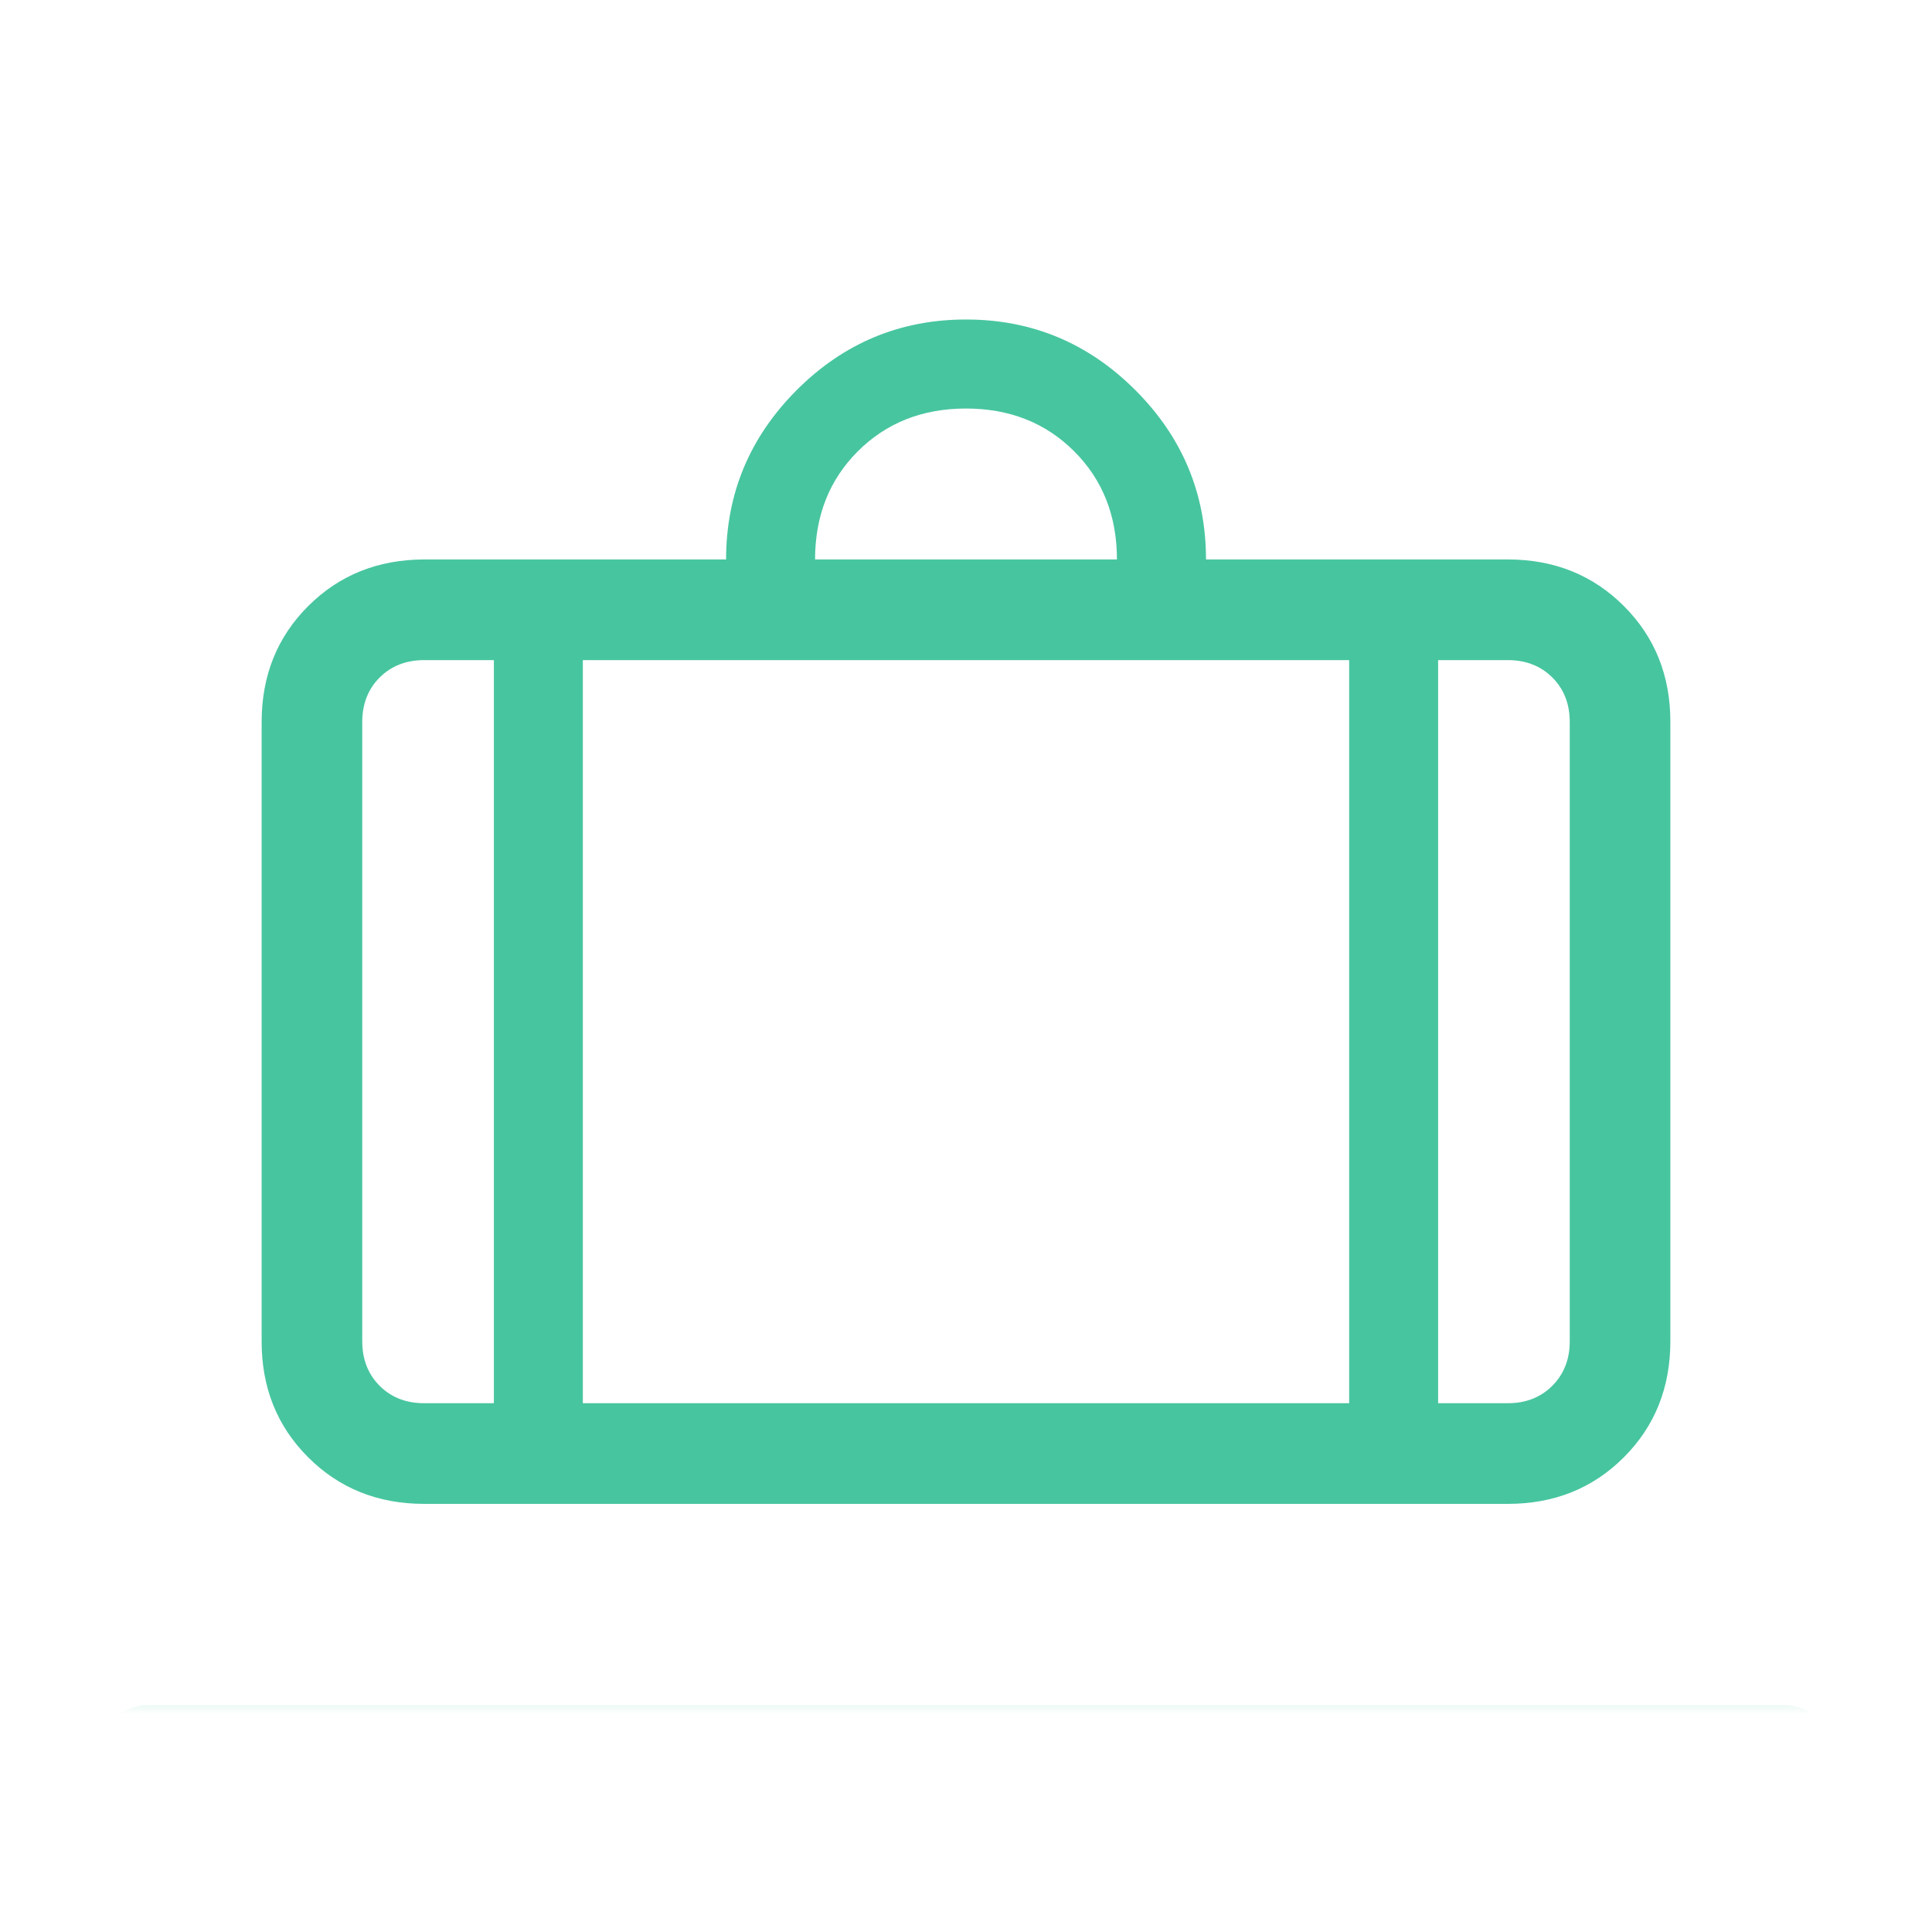 <svg width="40" height="40" viewBox="0 0 40 40" fill="none" xmlns="http://www.w3.org/2000/svg">
<mask id="mask0_3_26" style="mask-type:alpha" maskUnits="userSpaceOnUse" x="1" y="5" width="38" height="30">
<rect x="1.25" y="5.333" width="37.5" height="29.167" fill="#D9D9D9"/>
</mask>
<g mask="url(#mask0_3_26)">
<path d="M3.094 37.386C2.797 37.386 2.549 37.285 2.35 37.086C2.15 36.887 2.05 36.64 2.05 36.344C2.05 36.047 2.15 35.799 2.35 35.6C2.549 35.4 2.797 35.3 3.094 35.3H36.906C37.203 35.3 37.451 35.4 37.65 35.6C37.85 35.799 37.95 36.047 37.95 36.344C37.95 36.64 37.85 36.887 37.65 37.086C37.451 37.285 37.203 37.386 36.906 37.386H3.094ZM8.781 31.136C7.823 31.136 7.022 30.814 6.379 30.171C5.736 29.528 5.415 28.727 5.417 27.769V14.95C5.417 13.99 5.738 13.19 6.381 12.548C7.024 11.906 7.825 11.585 8.783 11.583H15.033C15.033 10.222 15.52 9.054 16.494 8.077C17.469 7.102 18.637 6.615 20 6.615C21.363 6.615 22.531 7.102 23.506 8.077C24.481 9.052 24.969 10.221 24.969 11.583H31.219C32.177 11.583 32.978 11.905 33.621 12.548C34.264 13.191 34.585 13.992 34.583 14.95V27.769C34.583 28.727 34.263 29.528 33.621 30.171C32.979 30.814 32.178 31.136 31.219 31.136H8.781ZM29.775 29.052H31.219C31.592 29.052 31.899 28.931 32.14 28.69C32.38 28.449 32.5 28.142 32.5 27.769V14.95C32.5 14.575 32.38 14.267 32.14 14.027C31.899 13.787 31.592 13.667 31.219 13.667H29.775V29.052ZM16.875 11.583H23.125C23.125 10.681 22.83 9.934 22.24 9.344C21.649 8.754 20.903 8.458 20 8.458C19.097 8.458 18.351 8.754 17.76 9.344C17.17 9.934 16.875 10.681 16.875 11.583ZM10.225 29.052V13.667H8.783C8.408 13.667 8.101 13.787 7.86 14.027C7.62 14.267 7.5 14.575 7.5 14.95V27.769C7.5 28.144 7.62 28.451 7.86 28.692C8.101 28.932 8.408 29.052 8.783 29.052H10.225ZM12.067 13.667V29.052H27.933V13.667H12.067Z" fill="#47C59F"/>
</g>
</svg>
